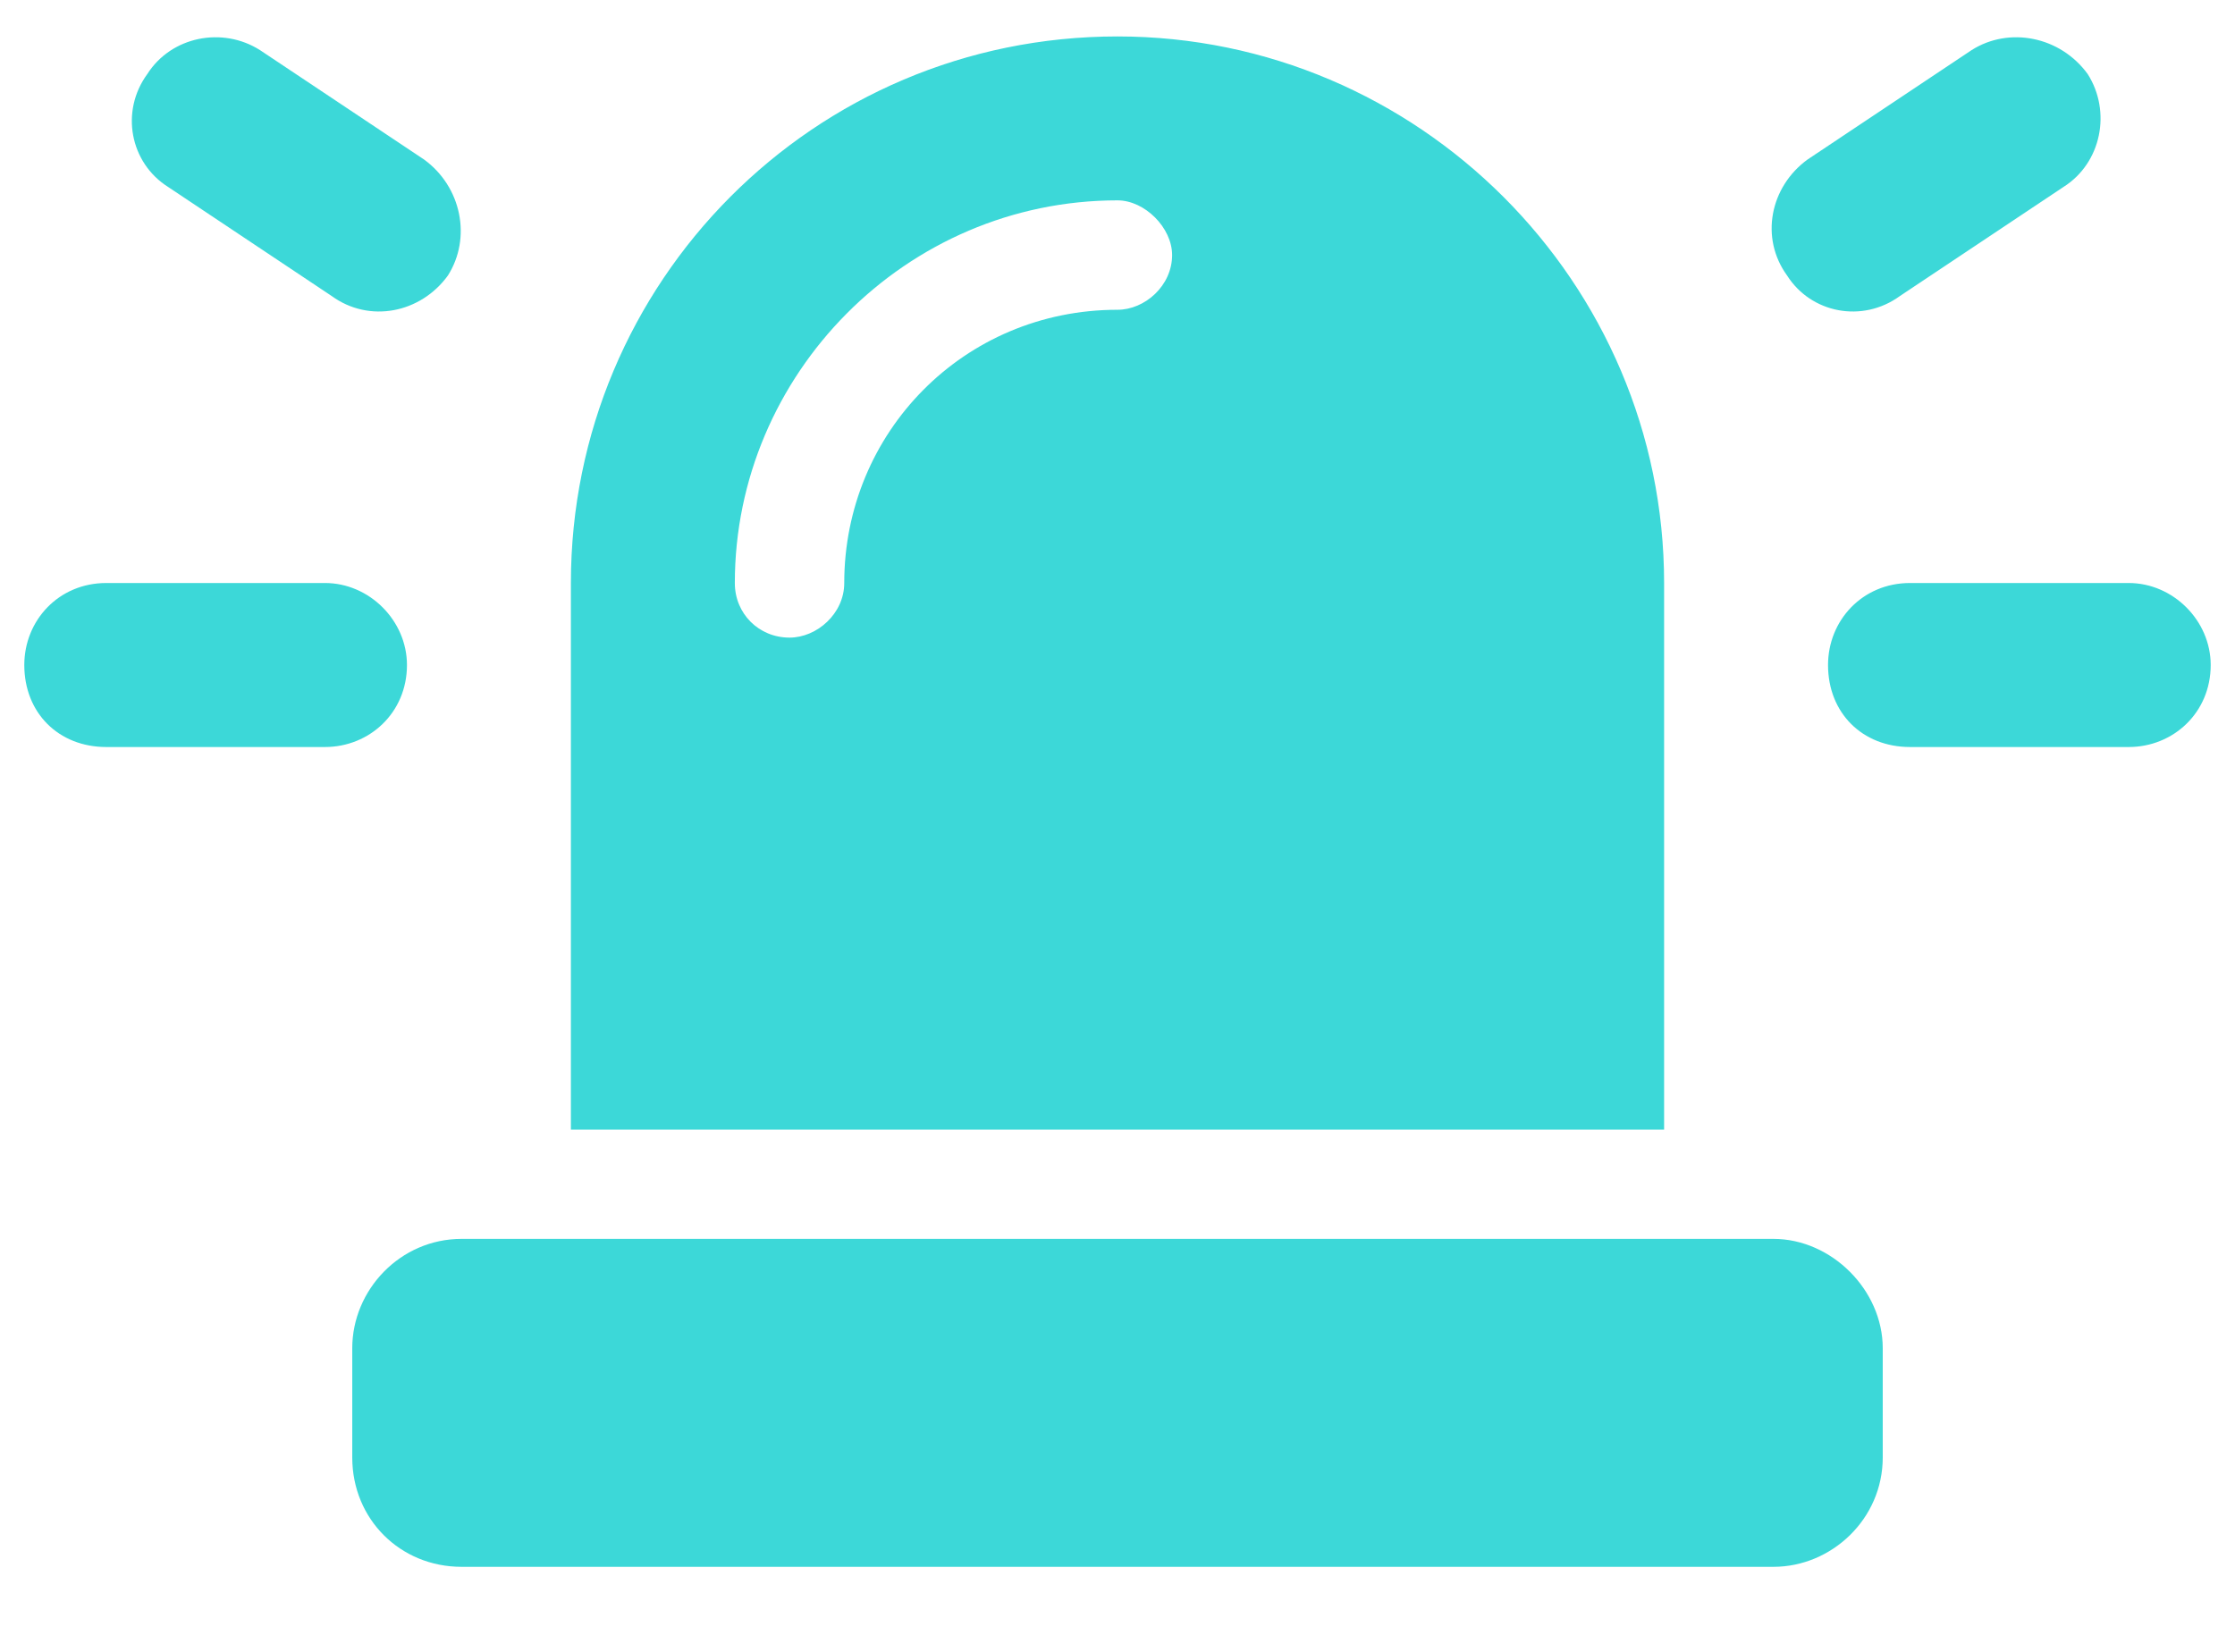 <svg width="23" height="17" viewBox="0 0 23 17" fill="none" xmlns="http://www.w3.org/2000/svg">
<path d="M2.676 0.516L4.363 1.641C4.75 1.922 4.855 2.449 4.609 2.836C4.328 3.223 3.801 3.328 3.414 3.047L1.727 1.922C1.34 1.676 1.234 1.148 1.516 0.762C1.762 0.375 2.289 0.27 2.676 0.516ZM21.238 1.922L19.551 3.047C19.164 3.328 18.637 3.223 18.391 2.836C18.109 2.449 18.215 1.922 18.602 1.641L20.289 0.516C20.676 0.27 21.203 0.375 21.484 0.762C21.73 1.148 21.625 1.676 21.238 1.922ZM1.094 6H3.344C3.801 6 4.188 6.387 4.188 6.844C4.188 7.336 3.801 7.688 3.344 7.688H1.094C0.602 7.688 0.25 7.336 0.25 6.844C0.25 6.387 0.602 6 1.094 6ZM19.656 6H21.906C22.363 6 22.75 6.387 22.75 6.844C22.75 7.336 22.363 7.688 21.906 7.688H19.656C19.164 7.688 18.812 7.336 18.812 6.844C18.812 6.387 19.164 6 19.656 6ZM11.5 0.375C14.594 0.375 17.125 2.906 17.125 6V11.625H5.875V6C5.875 2.906 8.371 0.375 11.5 0.375ZM8.688 6C8.688 4.453 9.918 3.188 11.5 3.188C11.781 3.188 12.062 2.941 12.062 2.625C12.062 2.344 11.781 2.062 11.5 2.062C9.32 2.062 7.562 3.855 7.562 6C7.562 6.316 7.809 6.562 8.125 6.562C8.406 6.562 8.688 6.316 8.688 6ZM3.625 13.875C3.625 13.277 4.117 12.75 4.75 12.75H18.25C18.848 12.75 19.375 13.277 19.375 13.875V15C19.375 15.633 18.848 16.125 18.25 16.125H4.75C4.117 16.125 3.625 15.633 3.625 15V13.875Z" fill="#3CD8D8"/>
</svg>
